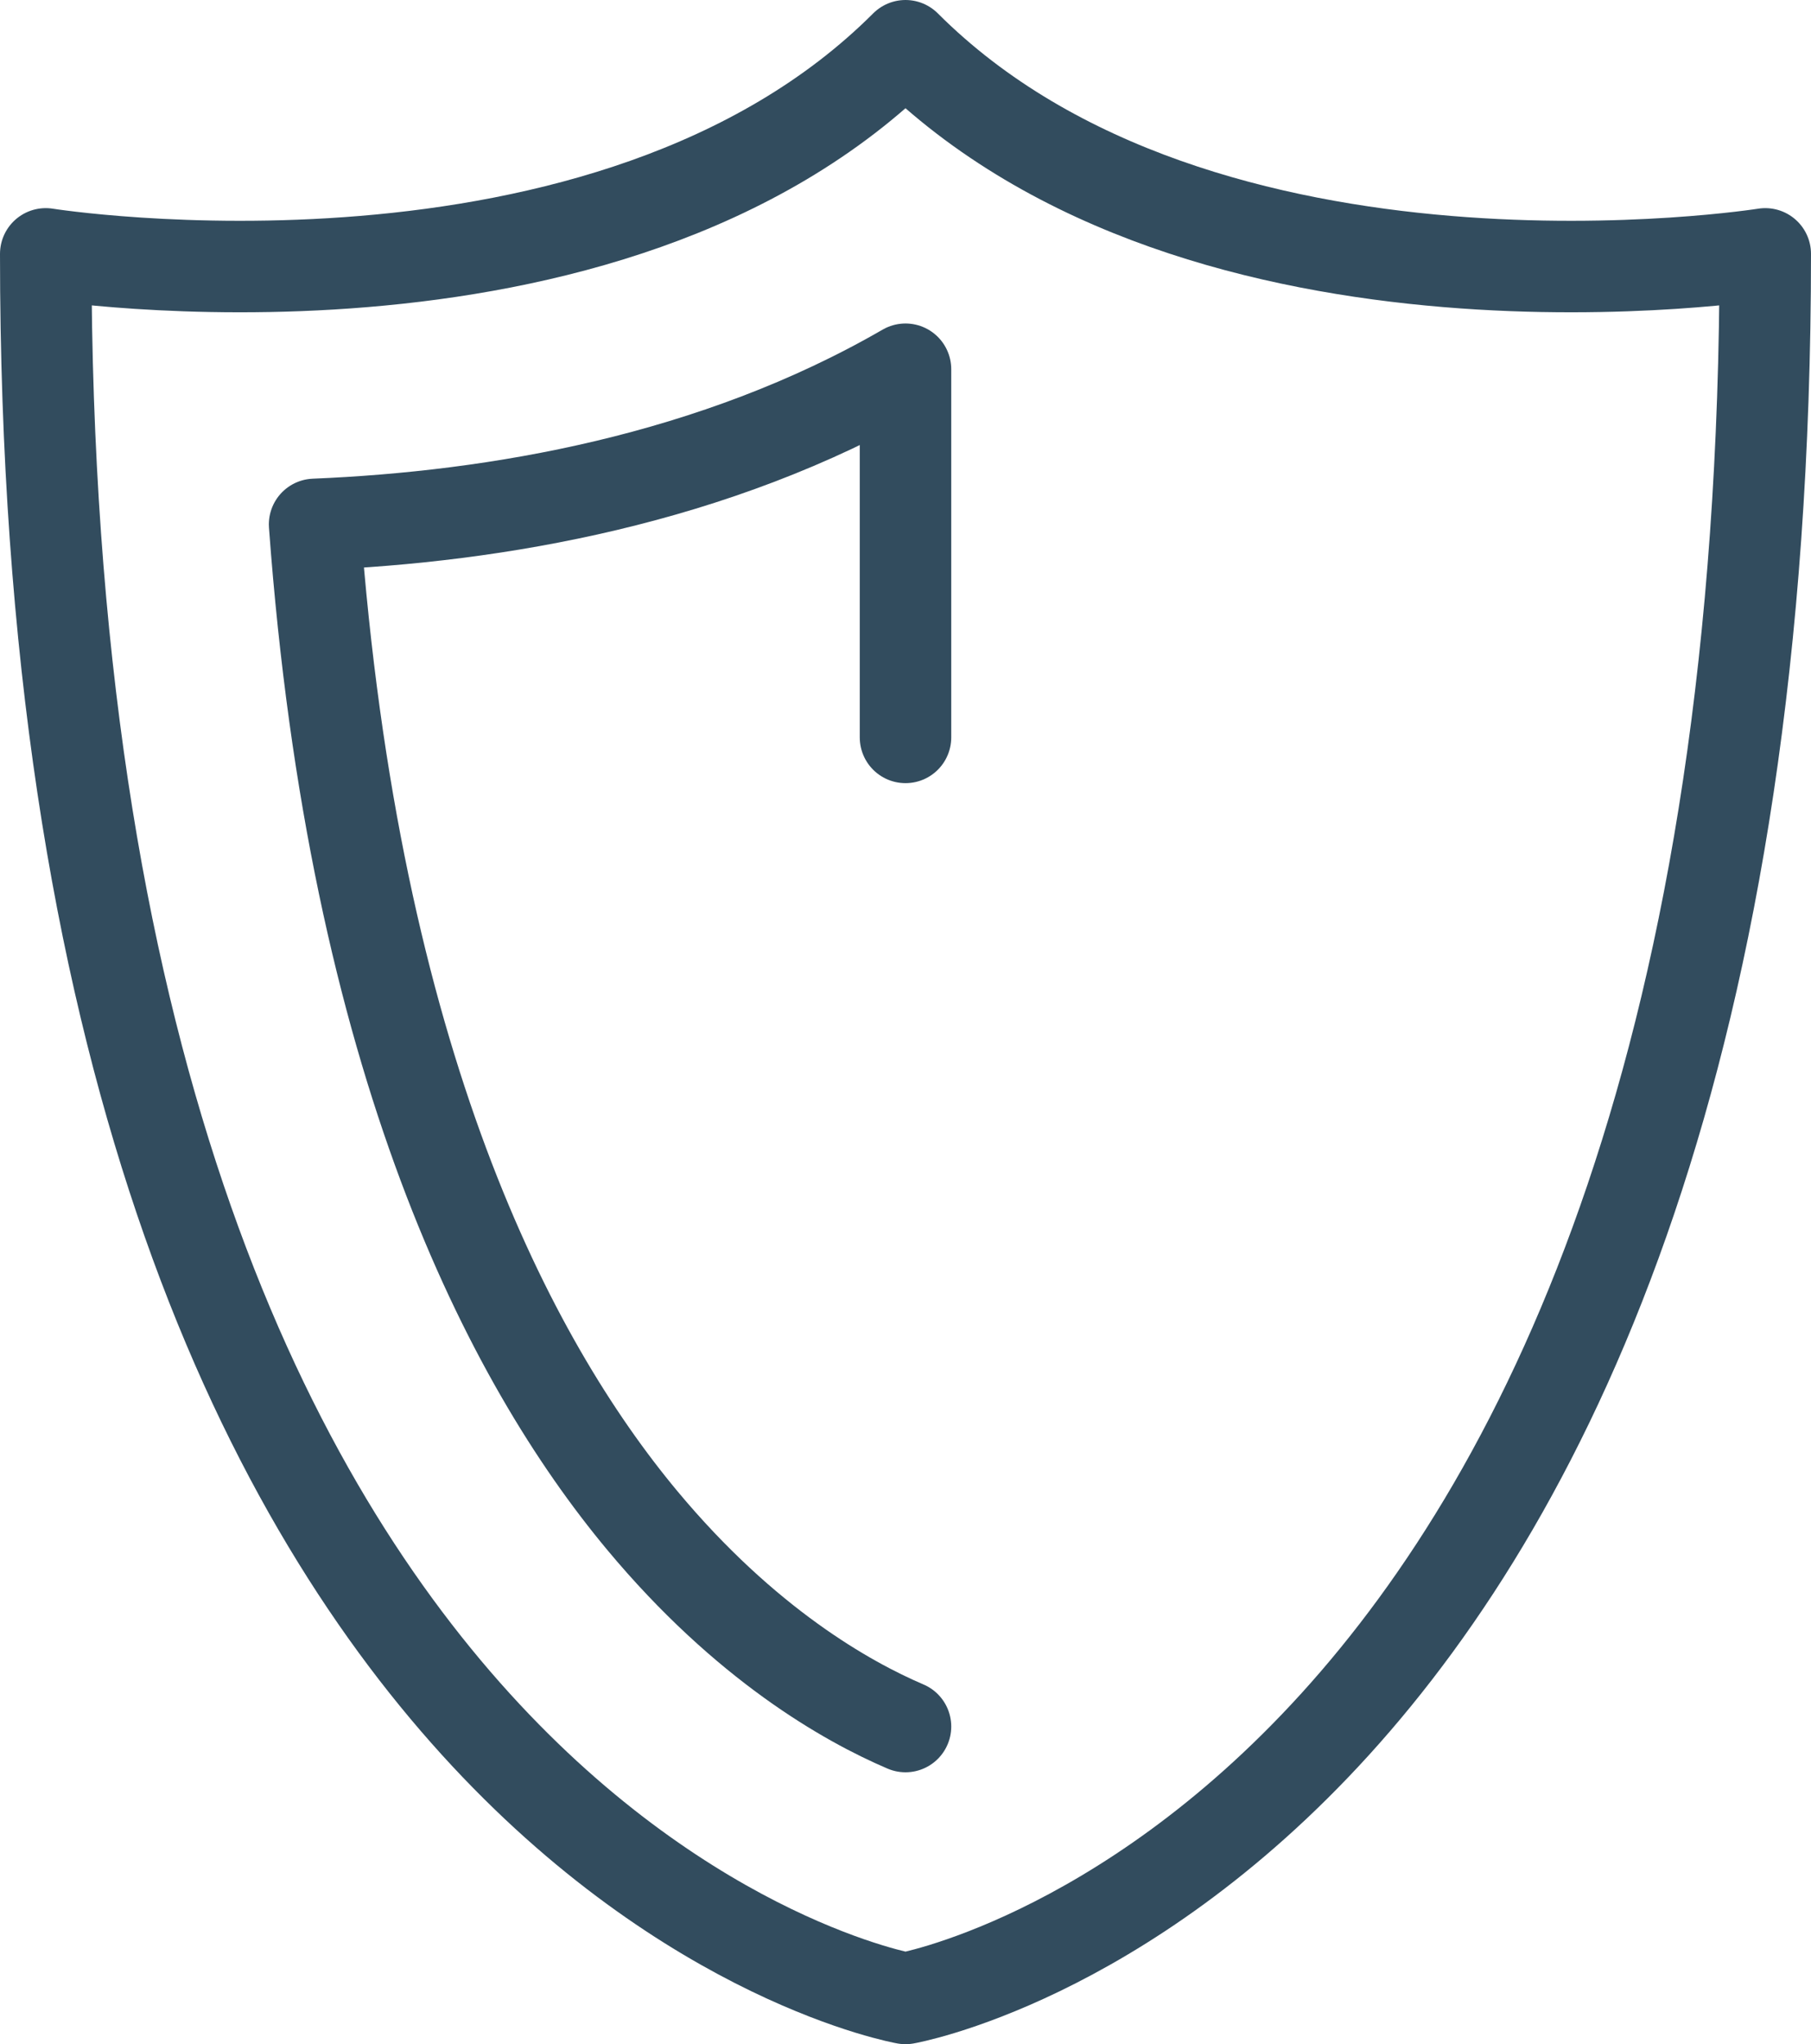 <?xml version="1.0" encoding="utf-8"?>
<!-- Generator: Adobe Illustrator 15.1.0, SVG Export Plug-In . SVG Version: 6.00 Build 0)  -->
<!DOCTYPE svg PUBLIC "-//W3C//DTD SVG 1.1//EN" "http://www.w3.org/Graphics/SVG/1.1/DTD/svg11.dtd">
<svg version="1.1" id="Layer_1" xmlns="http://www.w3.org/2000/svg" xmlns:xlink="http://www.w3.org/1999/xlink" x="0px" y="0px"
	 width="322.577px" height="364.03px" viewBox="0 0 322.577 364.03" enable-background="new 0 0 322.577 364.03"
	 xml:space="preserve">
<g>
	<defs>
		<rect id="SVGID_1_" width="322.577" height="364.03"/>
	</defs>
	<clipPath id="SVGID_2_">
		<use xlink:href="#SVGID_1_"  overflow="visible"/>
	</clipPath>
	
		<path clip-path="url(#SVGID_2_)" fill="none" stroke="#324C5E" stroke-width="16.294" stroke-linecap="round" stroke-linejoin="round" stroke-miterlimit="22.926" d="
		M161.289,355.882c0,0,153.141-26.782,153.141-310.672c0,0-100.102,15.975-153.141-37.063C108.25,61.186,8.147,45.21,8.147,45.21
		C8.147,329.1,161.289,355.882,161.289,355.882z"/>
	
		<path clip-path="url(#SVGID_2_)" fill="none" stroke="#324C5E" stroke-width="16.294" stroke-linecap="round" stroke-linejoin="round" stroke-miterlimit="22.926" d="
		M161.289,307.461c-10.431-4.453-28.54-14.669-46.885-36.693c-23.697-28.449-51.328-81.535-58.369-177.382
		c32.341-1.335,71.196-7.946,105.254-27.632v65.563"/>
</g>
</svg>
